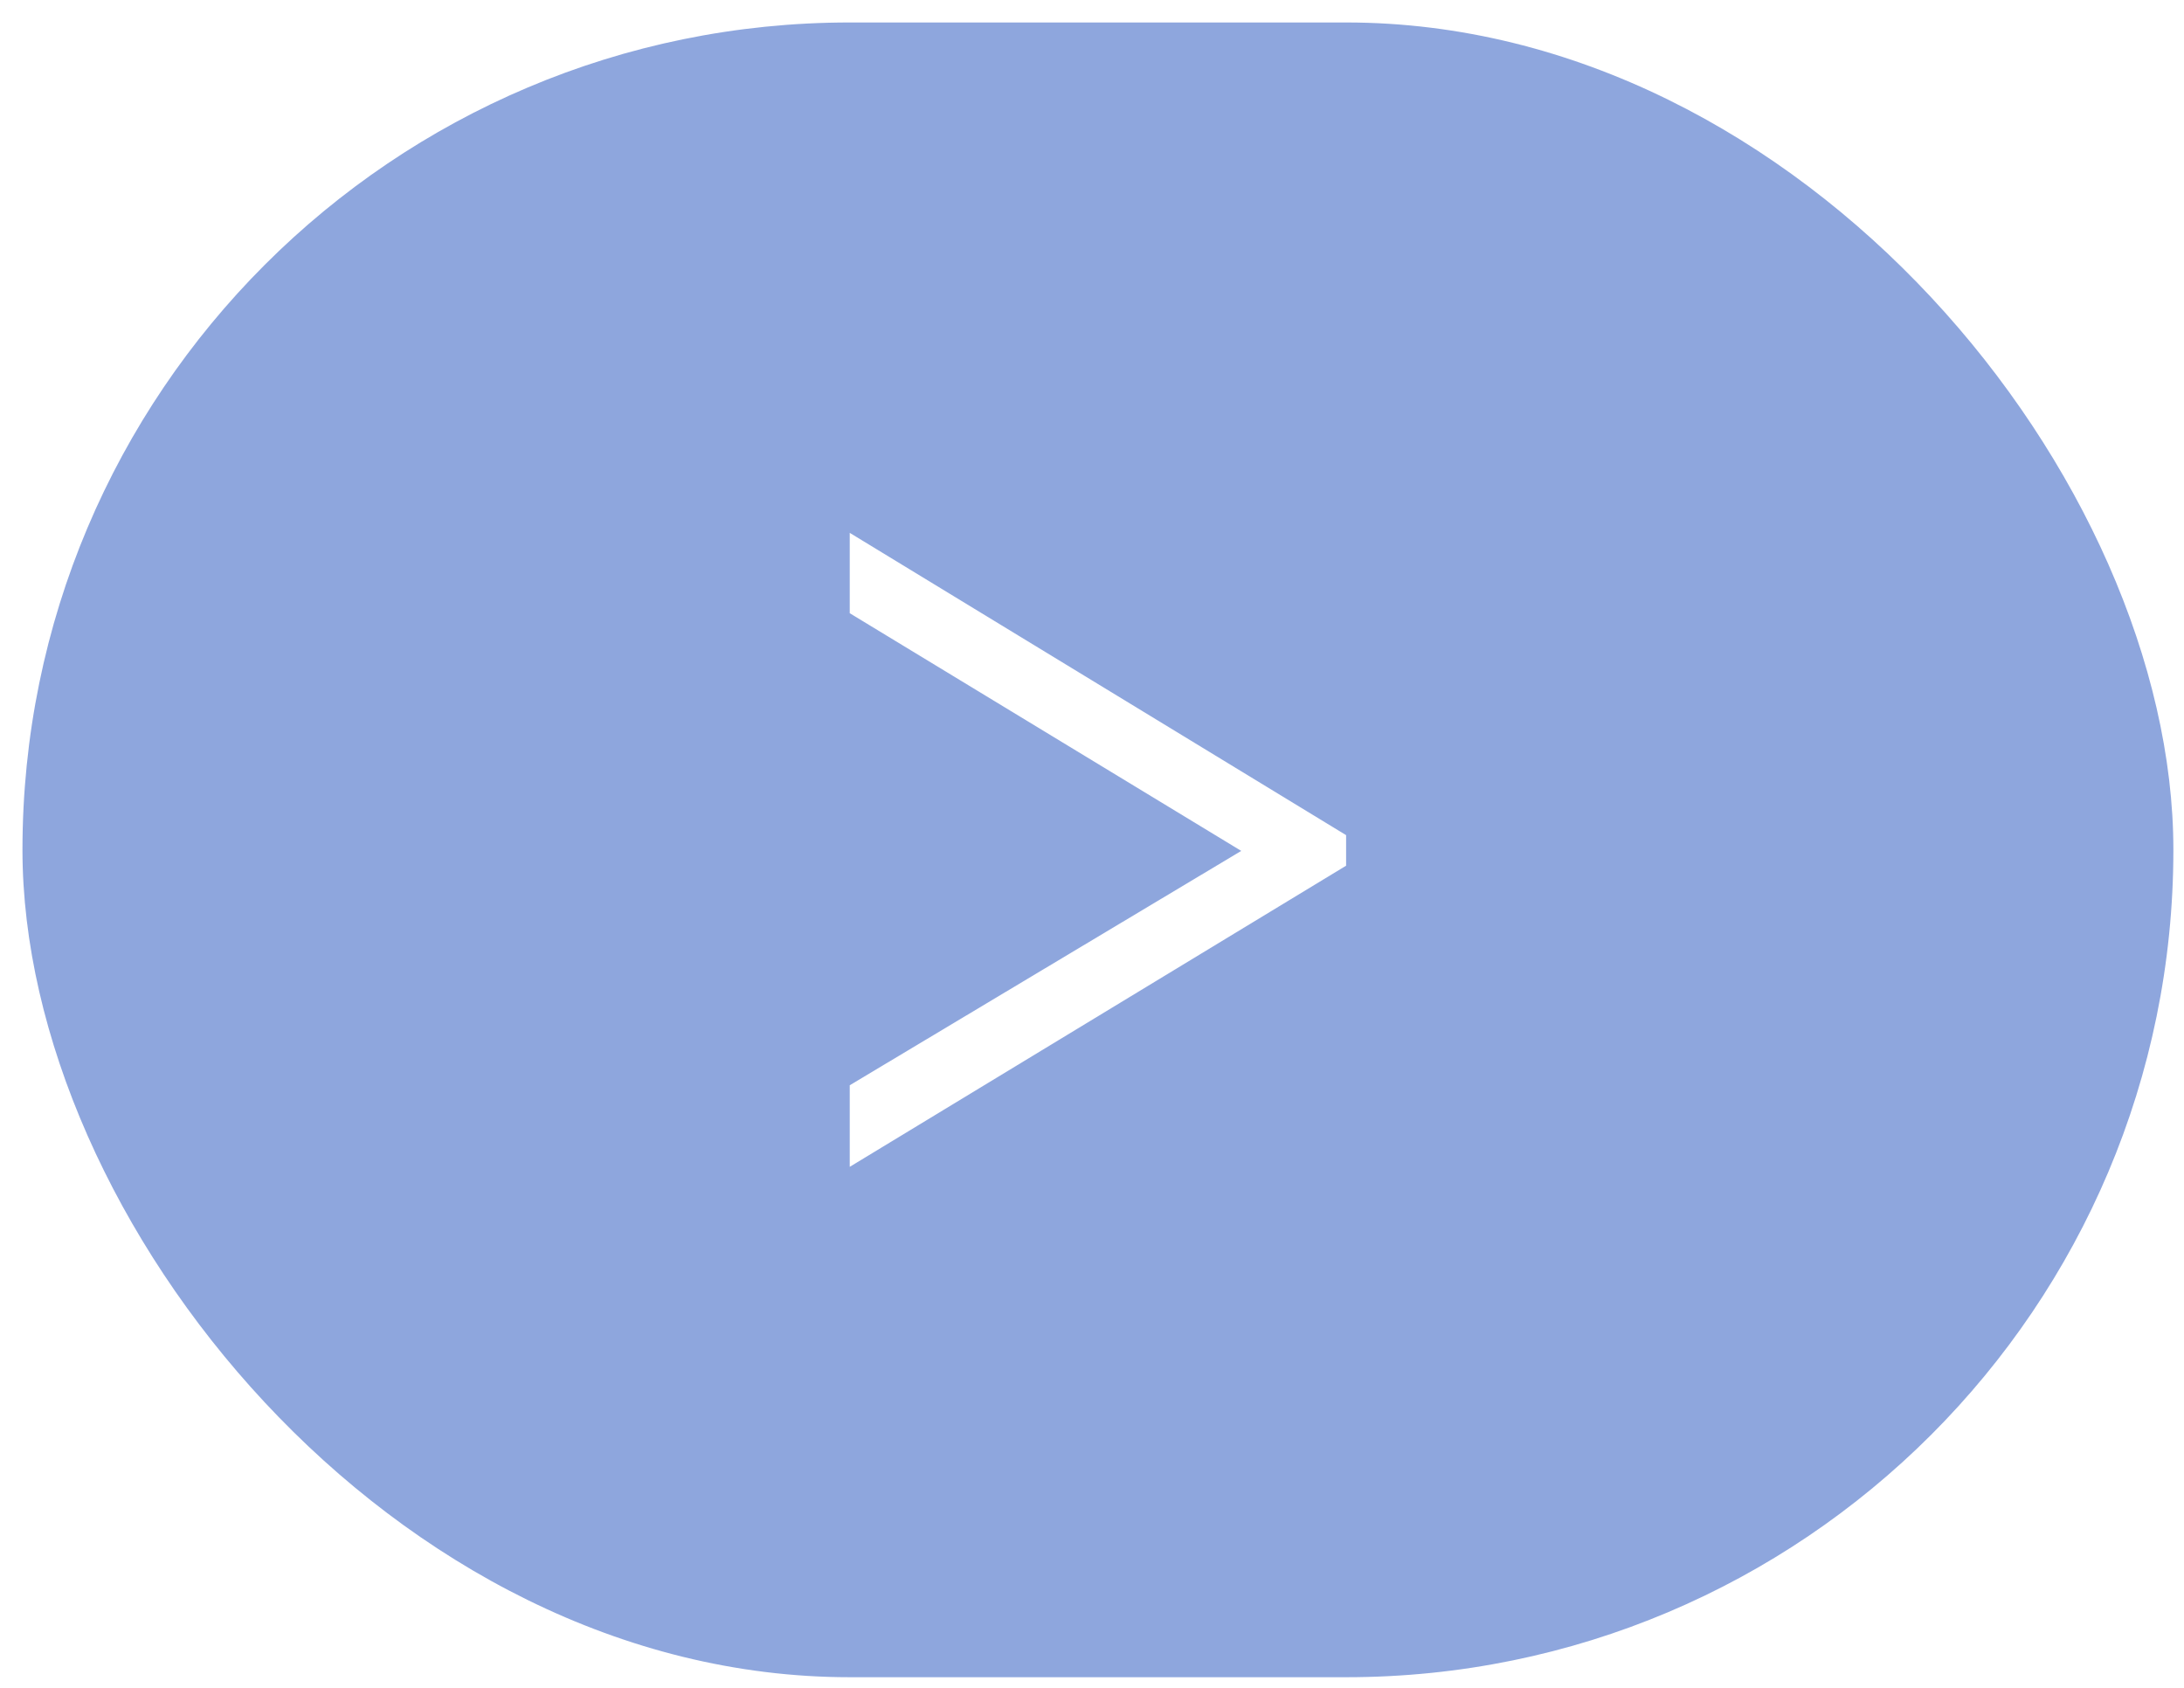 <?xml version="1.0" encoding="UTF-8"?> <svg xmlns="http://www.w3.org/2000/svg" width="66" height="51" viewBox="0 0 66 51" fill="none"><g filter="url(#filter0_b_2386_697)"><rect x="0.679" y="0.679" width="65" height="50" rx="25" fill="#1F4EBC" fill-opacity="0.5"></rect><path d="M25.679 16.101V18.529L37.51 25.711L25.679 32.792V35.257L40.679 26.158V25.235L25.679 16.101Z" fill="white"></path></g><defs><filter id="filter0_b_2386_697" x="-10.331" y="-10.33" width="87.018" height="72.018" filterUnits="userSpaceOnUse" color-interpolation-filters="sRGB"><feFlood flood-opacity="0" result="BackgroundImageFix"></feFlood><feGaussianBlur in="BackgroundImageFix" stdDeviation="5.505"></feGaussianBlur><feComposite in2="SourceAlpha" operator="in" result="effect1_backgroundBlur_2386_697"></feComposite><feBlend mode="normal" in="SourceGraphic" in2="effect1_backgroundBlur_2386_697" result="shape"></feBlend></filter></defs></svg> 